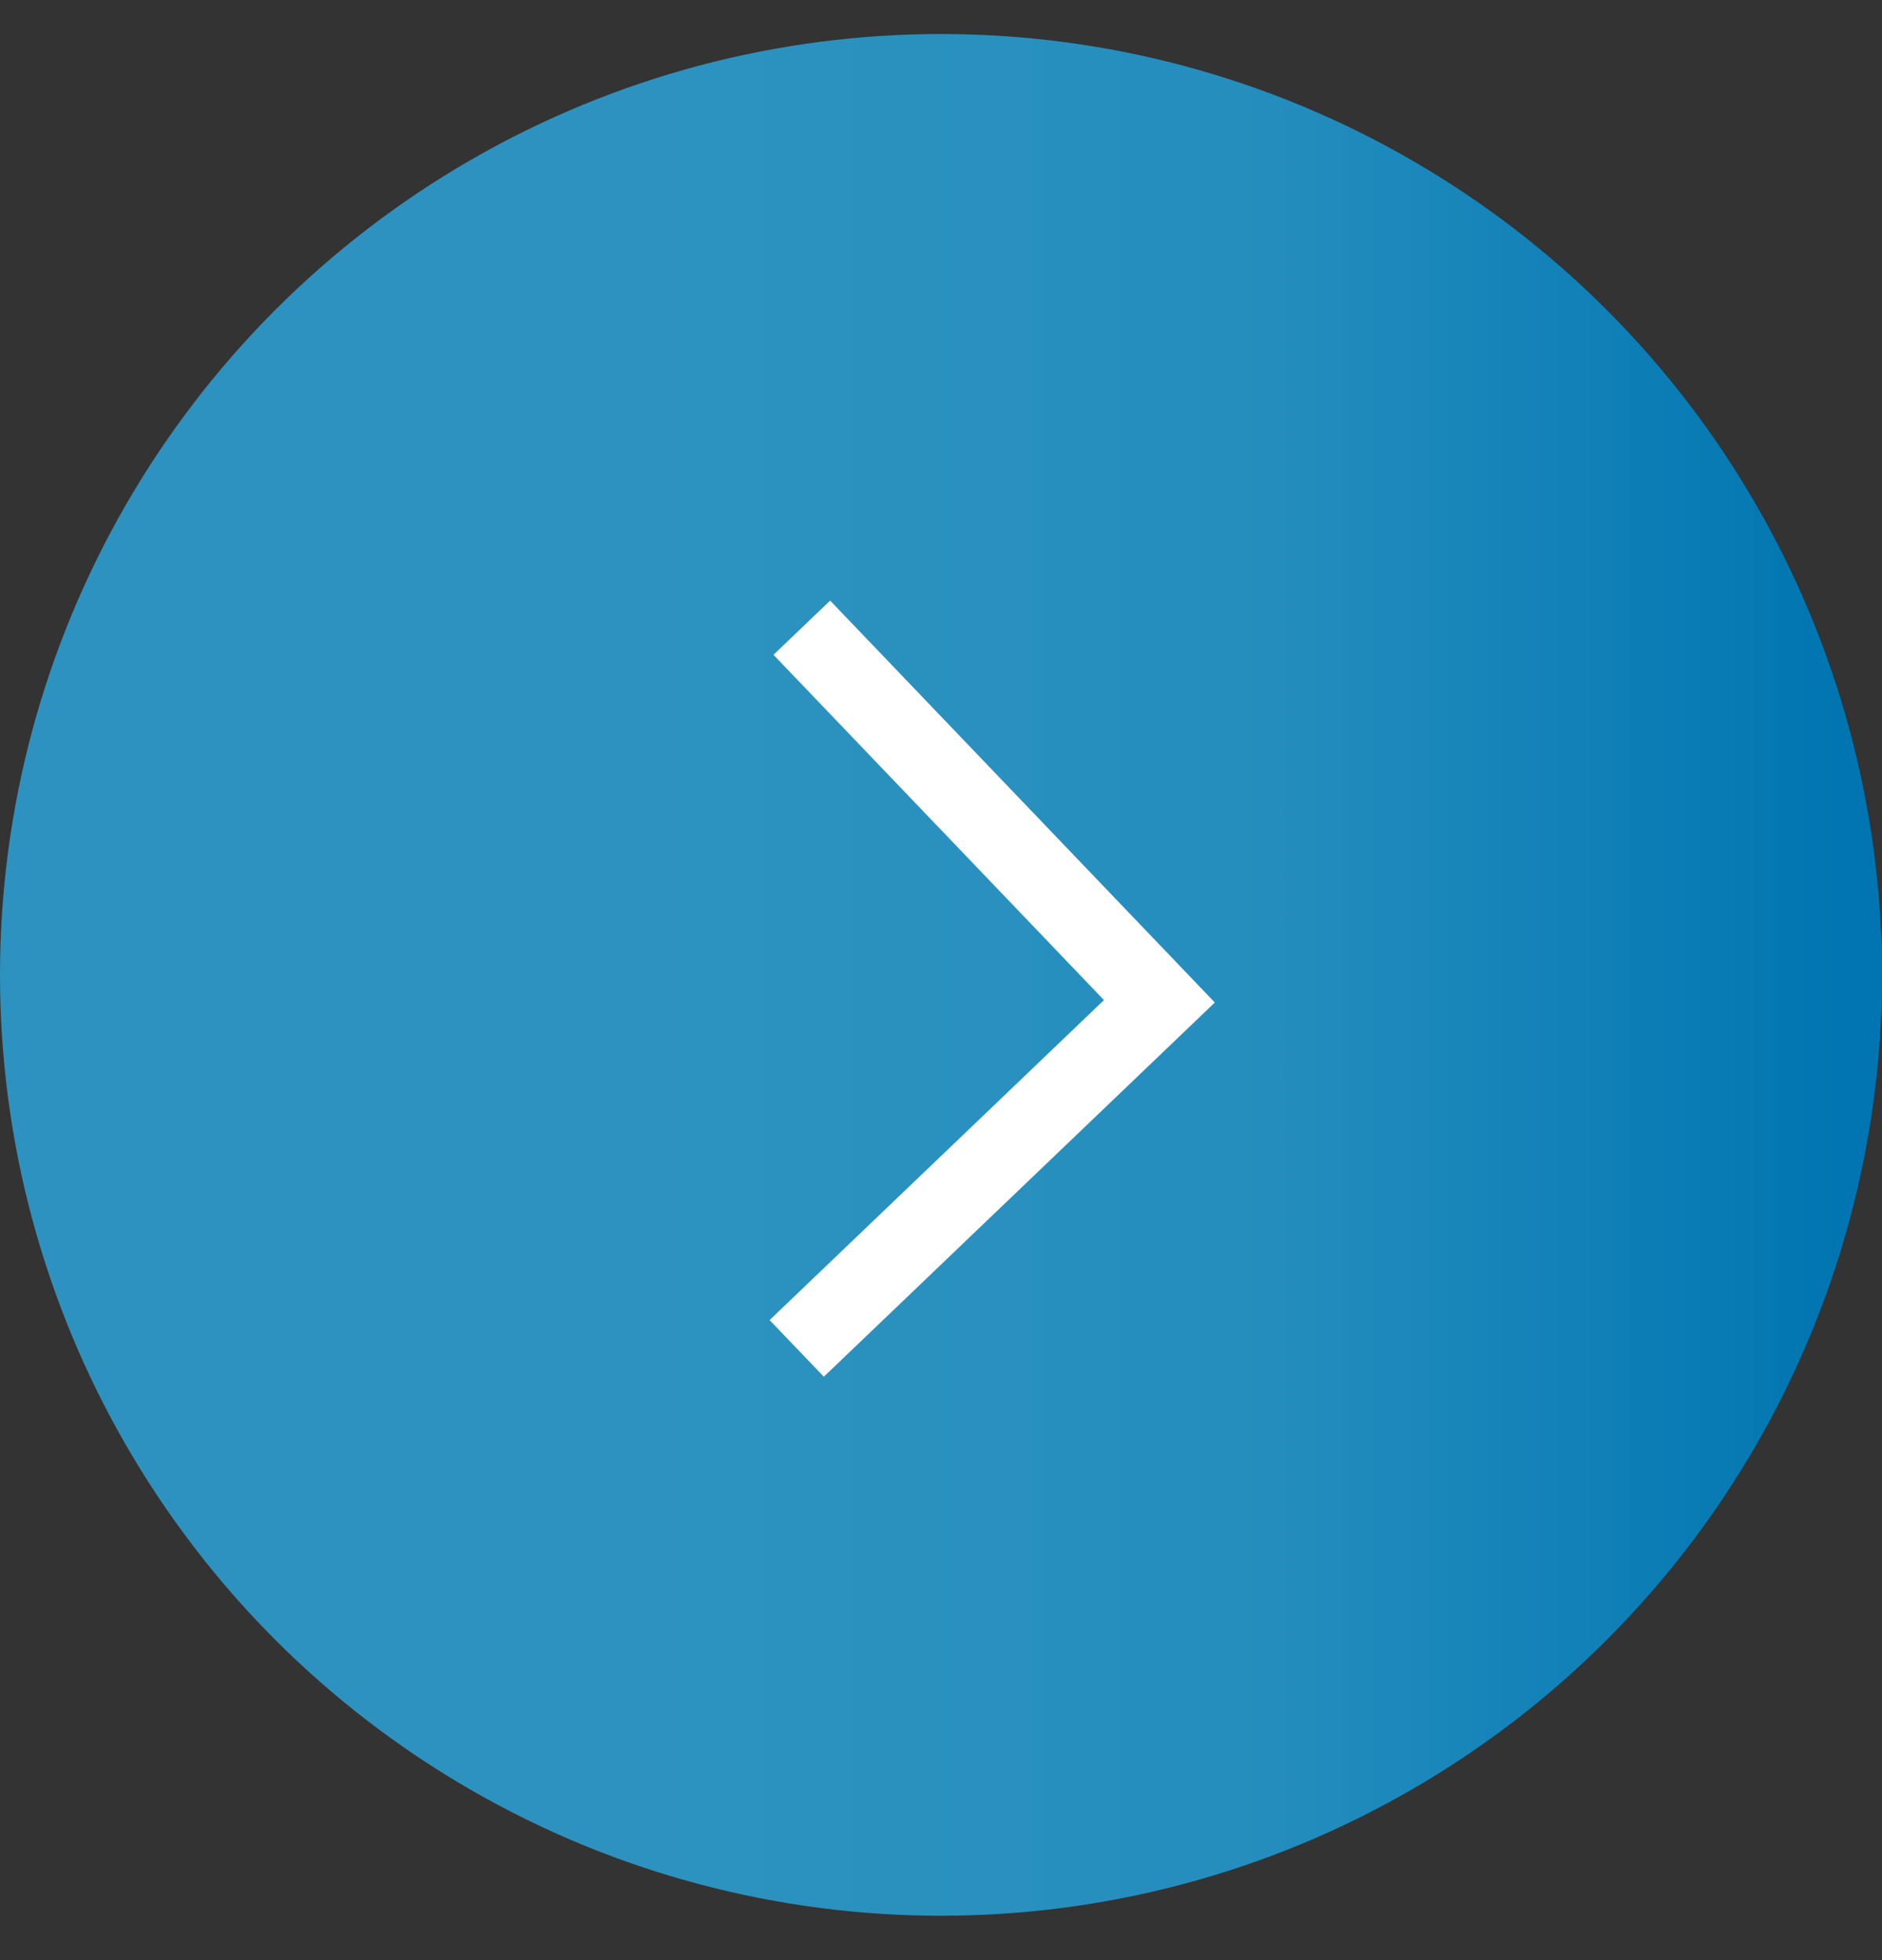 <svg width="24" height="25" viewBox="0 0 24 25" fill="none" xmlns="http://www.w3.org/2000/svg">
<rect x="0" y="0" width="24" height="25" fill="#333333" stroke="none"/>
<g id="Group 1814">
<g id="Group 1814_2">
<circle id="Ellipse 16" cx="12" cy="12.434" r="12" fill="url(#paint0_linear_2609_1480)"/>
<path id="Rectangle 661" d="M10.225 8.006L14.785 12.771L10.16 17.198" stroke="white"/>
</g>
</g>
<defs>
<linearGradient id="paint0_linear_2609_1480" x1="23.516" y1="12.434" x2="0.576" y2="12.434" gradientUnits="userSpaceOnUse">
<stop stop-color="#0075B1"/>
<stop offset="0.333" stop-color="#2496CA" stop-opacity="0.918"/>
<stop offset="0.656" stop-color="#2C9DCF" stop-opacity="0.9"/>
<stop offset="0.969" stop-color="#2C9DCF" stop-opacity="0.9"/>
</linearGradient>
</defs>
</svg>
